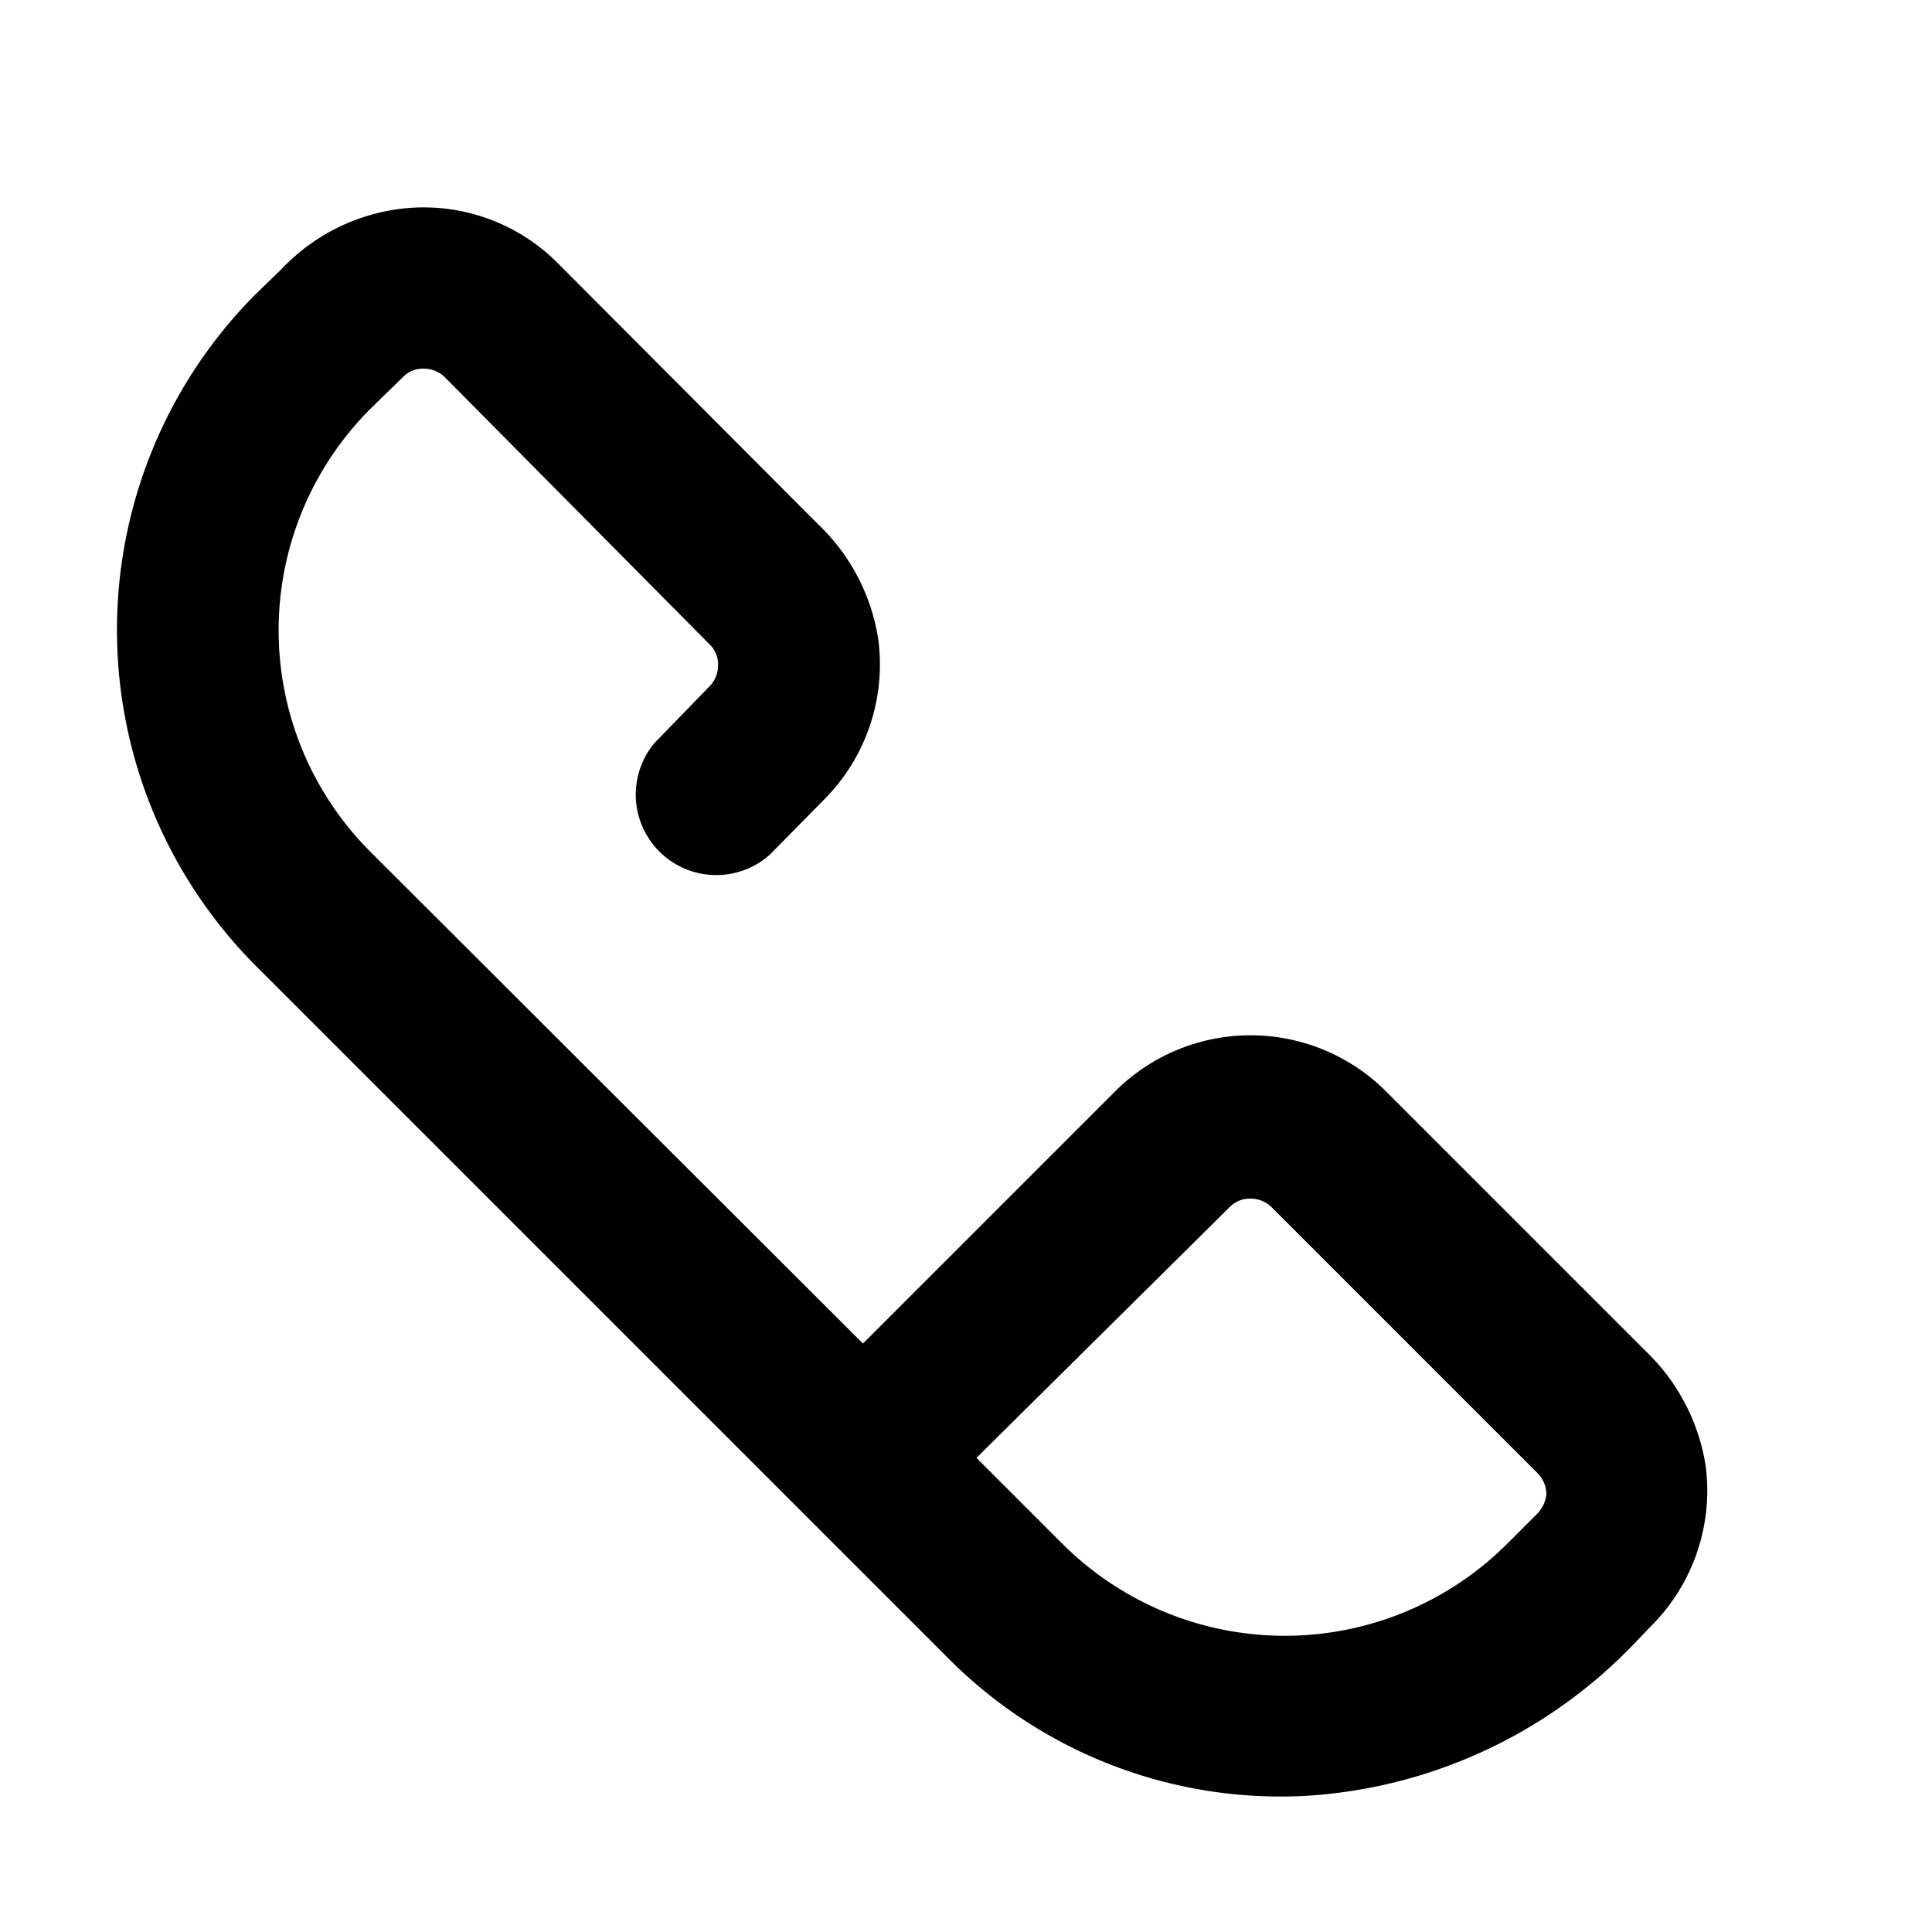 <svg viewBox="0 0 24 24" xmlns="http://www.w3.org/2000/svg" width="24" height="24"><path d="m21.19 18.22a2.51 2.51 0 0 0 -.74-1.43l-3.24-3.24a2.38 2.38 0 0 0 -3.35 0l-3.14 3.14-6.11-6.1a3.89 3.89 0 0 1 0-5.52l.39-.38a.34.34 0 0 1 .26-.11.37.37 0 0 1 .27.11l3.28 3.31a.34.34 0 0 1 .11.26.37.37 0 0 1 -.11.27l-.68.7a1 1 0 0 0 1.43 1.39l.67-.68a2.38 2.38 0 0 0 .68-2 2.5 2.5 0 0 0 -.75-1.43l-3.23-3.24a2.35 2.35 0 0 0 -2-.67 2.45 2.45 0 0 0 -1.43.74l-.32.31a5.91 5.91 0 0 0 0 8.35l8.59 8.59a5.82 5.82 0 0 0 4.43 1.72 6.16 6.16 0 0 0 4.06-1.85l.24-.25a2.38 2.38 0 0 0 .69-1.99zm-2.09.58-.38.38a3.91 3.91 0 0 1 -5.52 0l-1.07-1.07 3.14-3.11a.35.35 0 0 1 .26-.11.37.37 0 0 1 .27.11l3.3 3.3a.38.38 0 0 1 .11.26.41.41 0 0 1 -.11.24z"></path></svg>